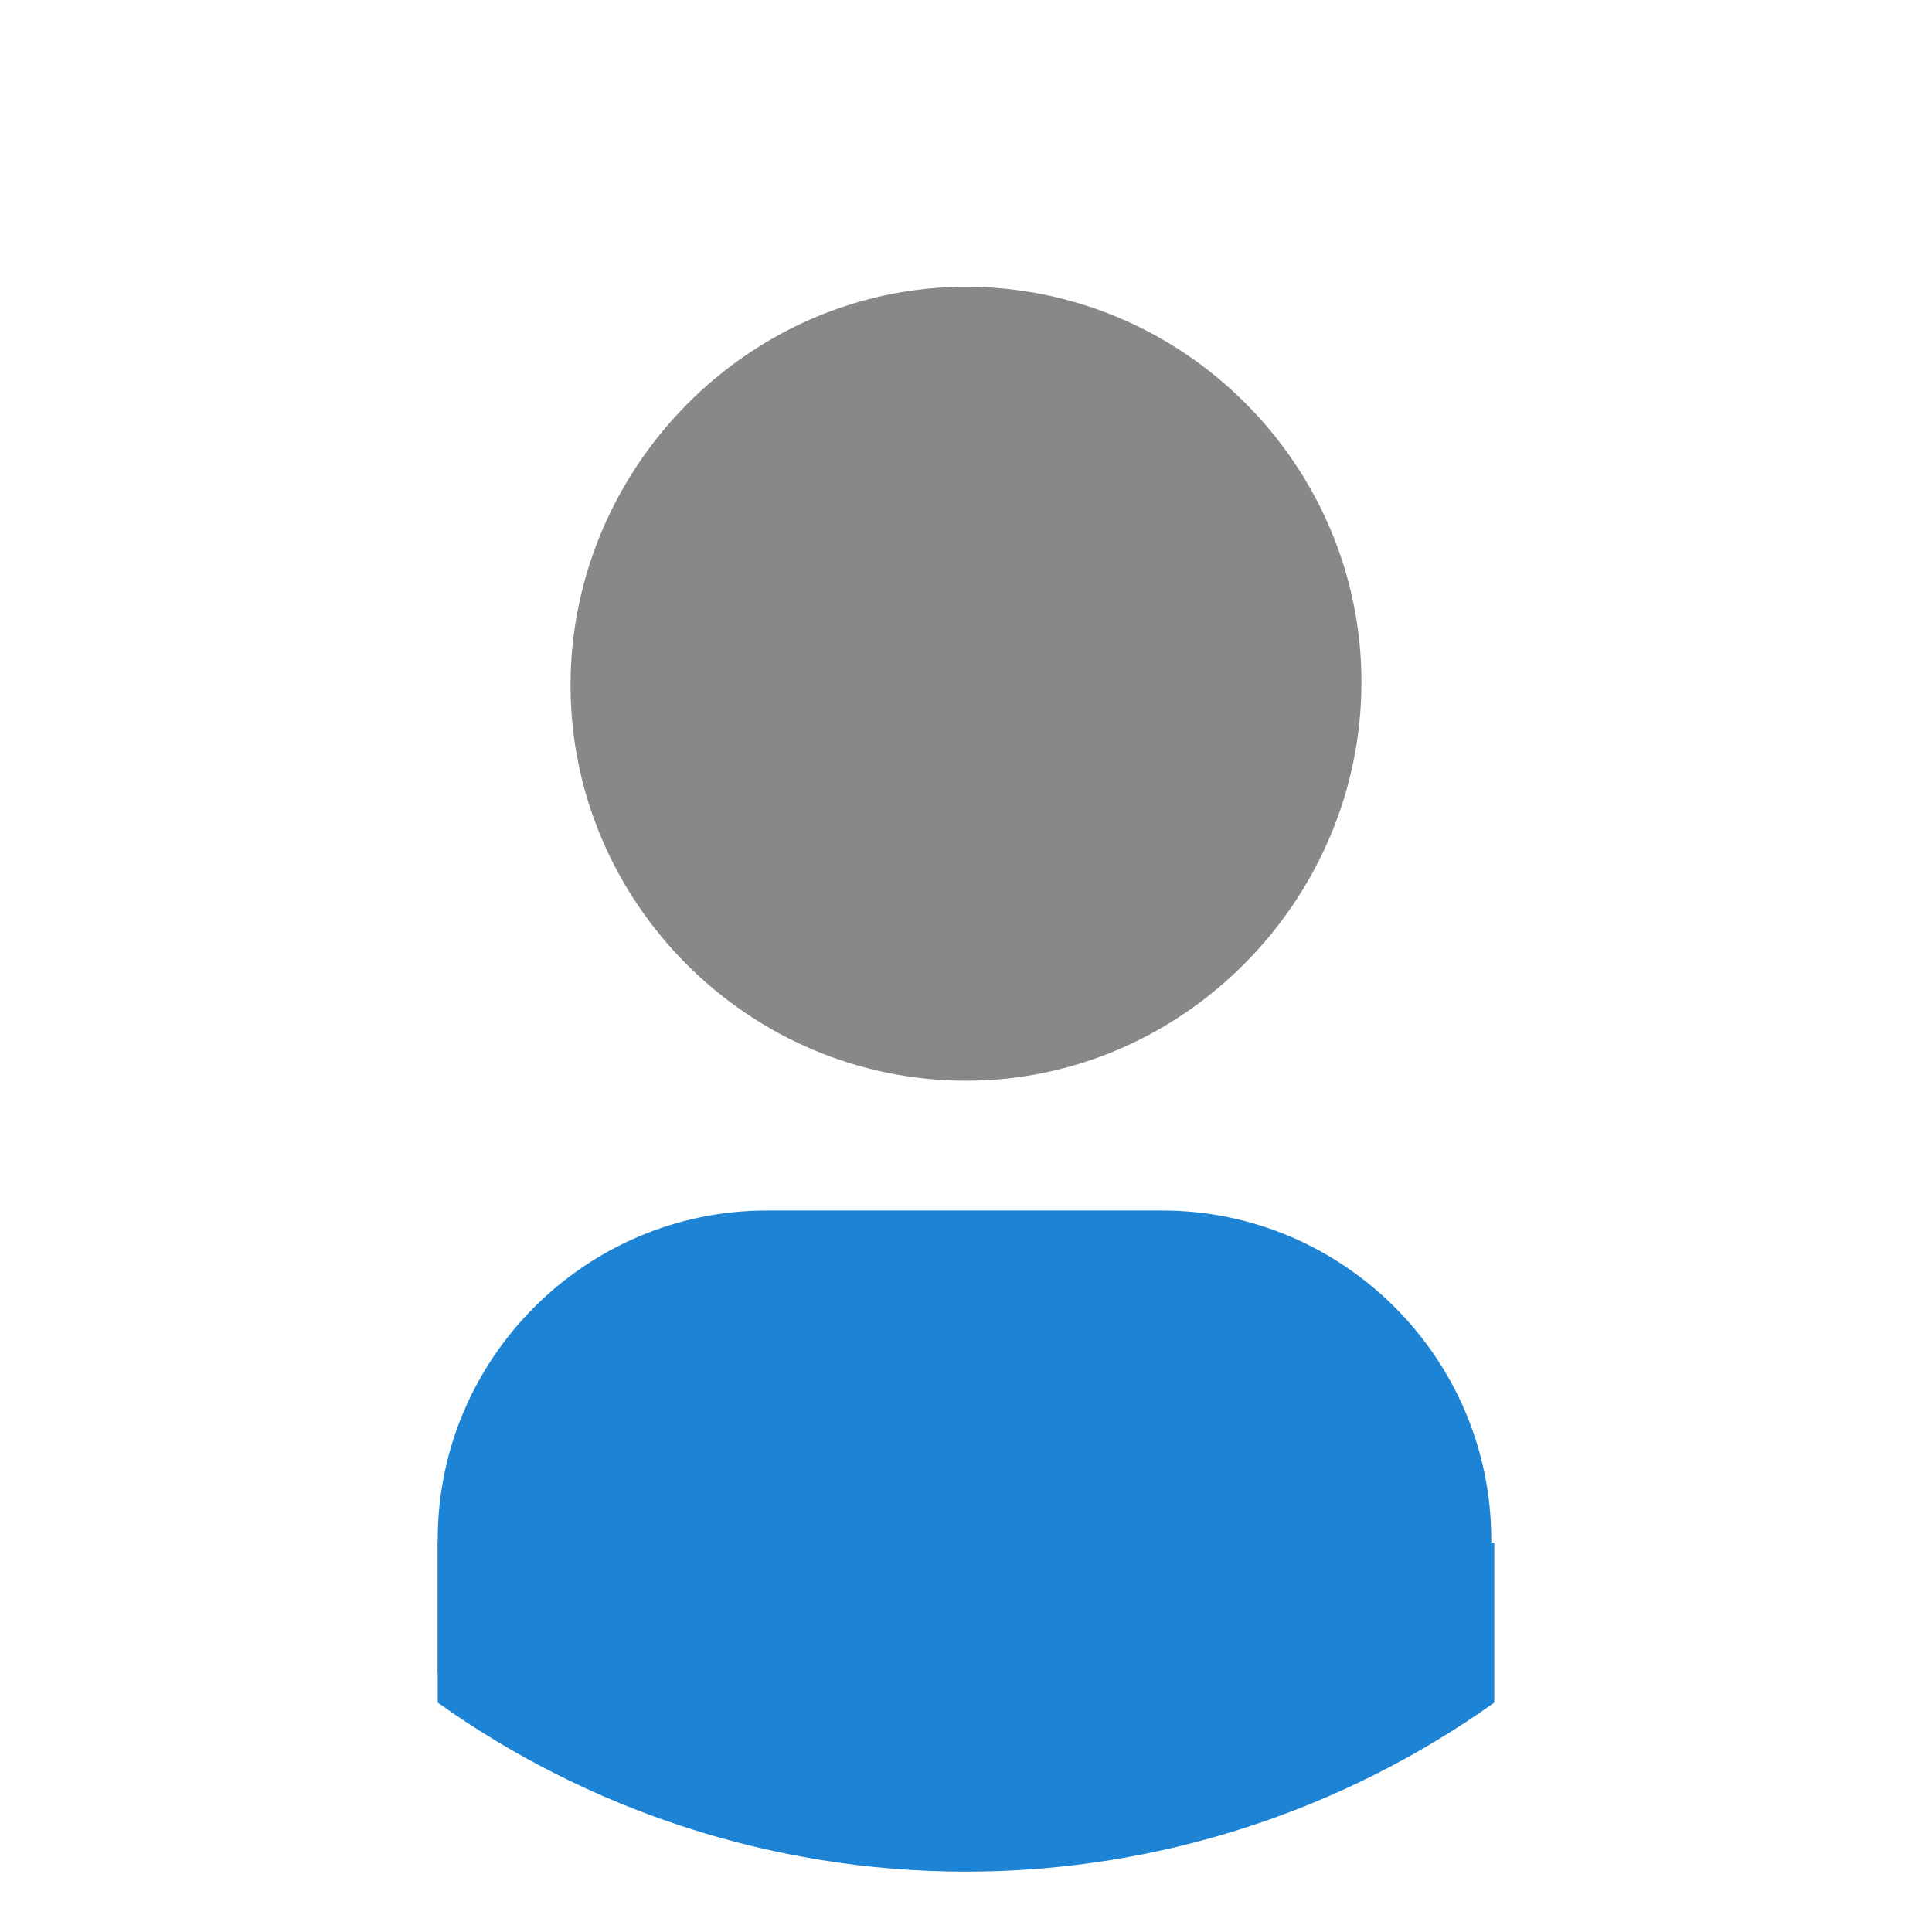 <svg xmlns="http://www.w3.org/2000/svg" viewBox="0 0 64 64" width="64" height="64">
  <circle fill="none" cx="32" cy="32" r="30" />
  <path fill="#1d83d4" d="M14.5 56.4c4.9 3.5 11 5.6 17.5 5.6s12.6-2.1 17.5-5.6v-5.3h-35v5.3z" />
  <path fill="#1d83d4" d="M49.5 55.4h-35V51c0-6 4.9-10.9 10.9-10.9h13.1c6 0 10.9 4.9 10.9 10.9v4.4z"/>
  <path fill="#888" d="M32 35.8c-7.2 0-13.1-5.9-13.1-13.1S24.8 9.5 32 9.5s13.1 5.9 13.1 13.1S39.2 35.8 32 35.8z" />
</svg>